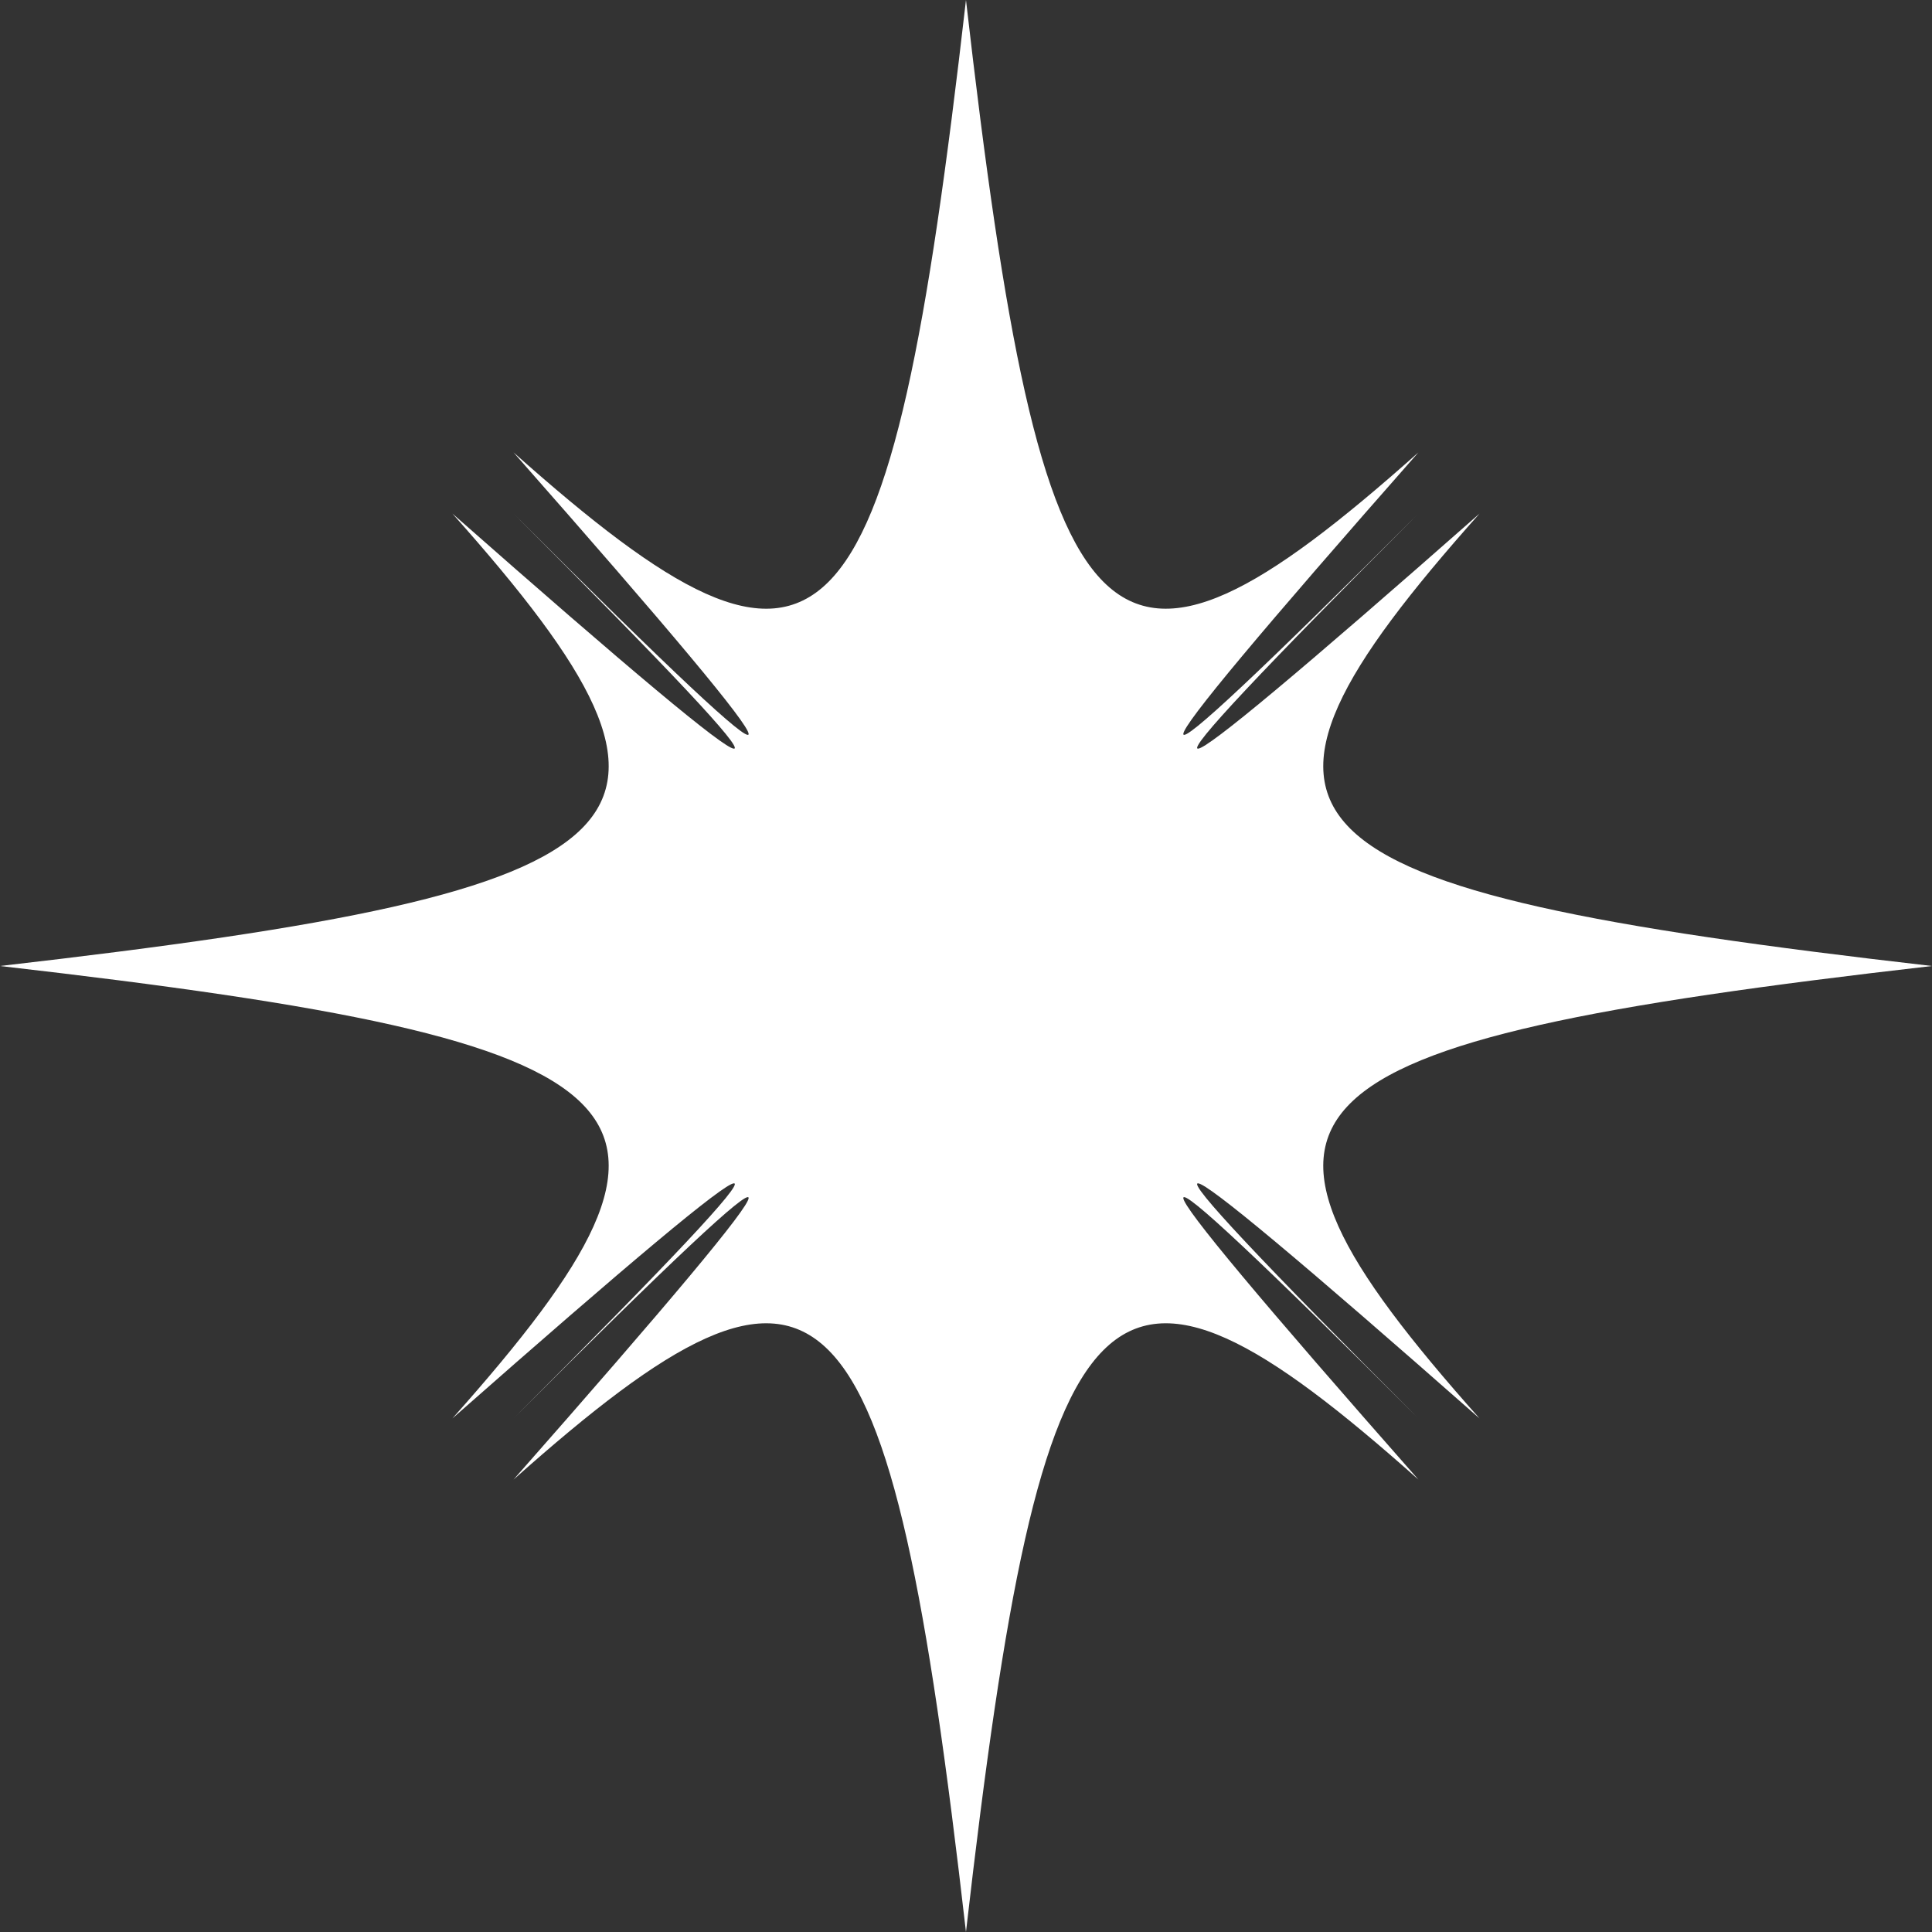 <?xml version="1.0" encoding="UTF-8" standalone="no"?><svg xmlns="http://www.w3.org/2000/svg" xmlns:xlink="http://www.w3.org/1999/xlink" data-name="Layer 1" fill="#ffffff" height="816.8" preserveAspectRatio="xMidYMid meet" version="1" viewBox="107.6 131.6 816.8 816.8" width="816.8" zoomAndPan="magnify"><rect x="107.6" y="131.6" width="816.8" height="816.8" fill="#333333" stroke="none"/><g id="change1_1"><path d="M733.118,348.723c-150.429,132.519-158.37,132.519-25.852,0-132.518,132.519-132.518,124.577,0-25.852C574.748,440.849,548.441,414.542,515.99,131.6q0,424.42,0,0c-32.451,282.947-58.758,309.254-191.276,191.276,132.518,150.429,132.518,158.371,0,25.852,132.518,132.519,124.577,132.519-25.852,0C416.839,481.242,390.532,507.549,107.584,540h0c282.948,32.451,309.255,58.758,191.277,191.277,150.429-132.519,158.37-132.519,25.852,0,132.518-132.519,132.518-124.577,0,25.851,132.518-117.977,158.825-91.67,191.276,191.277q0-424.42,0,0c32.451-282.947,58.758-309.254,191.276-191.277-132.518-150.428-132.518-158.37,0-25.851-132.518-132.519-124.577-132.519,25.852,0C615.14,598.758,641.447,572.451,924.394,540h0C641.447,507.549,615.14,481.242,733.118,348.723Z"/></g></svg>